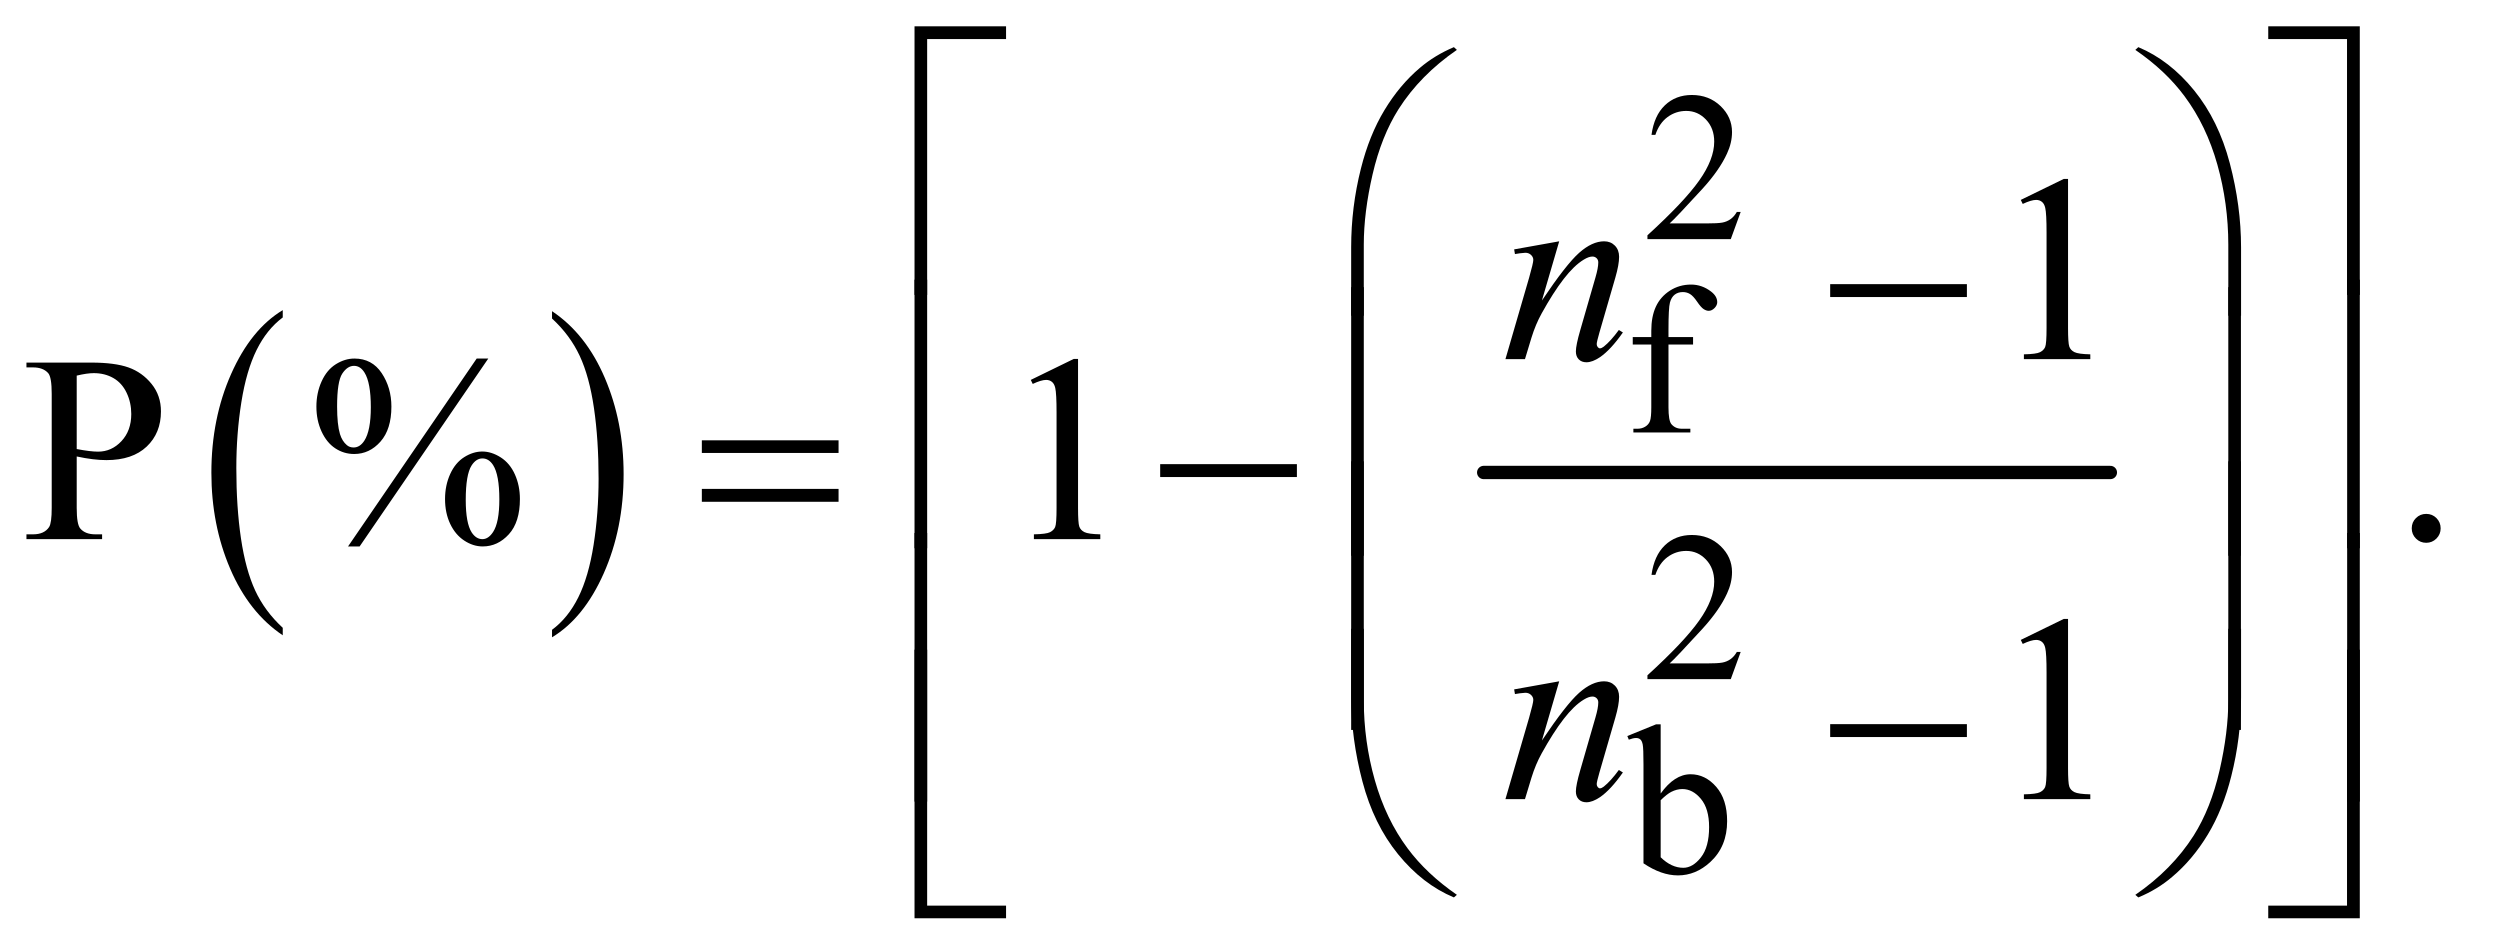 <?xml version="1.0" encoding="UTF-8"?>
<!DOCTYPE svg PUBLIC '-//W3C//DTD SVG 1.0//EN'
          'http://www.w3.org/TR/2001/REC-SVG-20010904/DTD/svg10.dtd'>
<svg stroke-dasharray="none" shape-rendering="auto" xmlns="http://www.w3.org/2000/svg" font-family="'Dialog'" text-rendering="auto" width="147" fill-opacity="1" color-interpolation="auto" color-rendering="auto" preserveAspectRatio="xMidYMid meet" font-size="12px" viewBox="0 0 147 56" fill="black" xmlns:xlink="http://www.w3.org/1999/xlink" stroke="black" image-rendering="auto" stroke-miterlimit="10" stroke-linecap="square" stroke-linejoin="miter" font-style="normal" stroke-width="1" height="56" stroke-dashoffset="0" font-weight="normal" stroke-opacity="1"
><!--Generated by the Batik Graphics2D SVG Generator--><defs id="genericDefs"
  /><g
  ><defs id="defs1"
    ><clipPath clipPathUnits="userSpaceOnUse" id="clipPath1"
      ><path d="M1.013 1.773 L93.69 1.773 L93.69 37.275 L1.013 37.275 L1.013 1.773 Z"
      /></clipPath
      ><clipPath clipPathUnits="userSpaceOnUse" id="clipPath2"
      ><path d="M32.364 56.645 L32.364 1190.886 L2993.293 1190.886 L2993.293 56.645 Z"
      /></clipPath
    ></defs
    ><g transform="scale(1.576,1.576) translate(-1.013,-1.773) matrix(0.031,0,0,0.031,0,0)"
    ><path d="M372.984 812.781 L372.984 821.797 Q332.359 794.516 309.719 741.703 Q287.078 688.891 287.078 626.125 Q287.078 560.828 310.891 507.188 Q334.703 453.531 372.984 430.438 L372.984 439.25 Q353.844 453.531 341.547 478.312 Q329.25 503.078 323.172 541.188 Q317.109 579.297 317.109 620.656 Q317.109 667.484 322.703 705.281 Q328.312 743.062 339.828 767.938 Q351.359 792.828 372.984 812.781 Z" stroke="none" clip-path="url(#clipPath2)"
    /></g
    ><g transform="matrix(0.049,0,0,0.049,-1.596,-2.794)"
    ><path d="M695 439.25 L695 430.438 Q735.625 457.516 758.266 510.328 Q780.906 563.125 780.906 625.906 Q780.906 691.203 757.094 744.953 Q733.281 798.703 695 821.797 L695 812.781 Q714.297 798.5 726.594 773.719 Q738.891 748.953 744.875 710.953 Q750.875 672.938 750.875 631.375 Q750.875 584.75 745.344 546.859 Q739.828 508.953 728.234 484.078 Q716.641 459.203 695 439.25 Z" stroke="none" clip-path="url(#clipPath2)"
    /></g
    ><g stroke-width="16" transform="matrix(0.049,0,0,0.049,-1.596,-2.794)" stroke-linejoin="round" stroke-linecap="round"
    ><line y2="624" fill="none" x1="1813" clip-path="url(#clipPath2)" x2="2565" y1="624"
    /></g
    ><g transform="matrix(0.049,0,0,0.049,-1.596,-2.794)"
    ><path d="M2121.375 311.375 L2109.5 344 L2009.5 344 L2009.5 339.375 Q2053.625 299.125 2071.625 273.625 Q2089.625 248.125 2089.625 227 Q2089.625 210.875 2079.75 200.5 Q2069.875 190.125 2056.125 190.125 Q2043.625 190.125 2033.688 197.438 Q2023.75 204.75 2019 218.875 L2014.375 218.875 Q2017.5 195.75 2030.438 183.375 Q2043.375 171 2062.75 171 Q2083.375 171 2097.188 184.25 Q2111 197.5 2111 215.5 Q2111 228.375 2105 241.25 Q2095.75 261.5 2075 284.125 Q2043.875 318.125 2036.125 325.125 L2080.375 325.125 Q2093.875 325.125 2099.312 324.125 Q2104.75 323.125 2109.125 320.062 Q2113.5 317 2116.75 311.375 L2121.375 311.375 Z" stroke="none" clip-path="url(#clipPath2)"
    /></g
    ><g transform="matrix(0.049,0,0,0.049,-1.596,-2.794)"
    ><path d="M2034.75 470.5 L2034.75 545.75 Q2034.75 561.75 2038.25 566 Q2042.875 571.5 2050.625 571.5 L2061 571.5 L2061 576 L1992.625 576 L1992.625 571.5 L1997.75 571.5 Q2002.75 571.5 2006.875 569 Q2011 566.5 2012.562 562.25 Q2014.125 558 2014.125 545.75 L2014.125 470.5 L1991.875 470.5 L1991.875 461.5 L2014.125 461.5 L2014.125 454 Q2014.125 436.875 2019.625 425 Q2025.125 413.125 2036.438 405.812 Q2047.75 398.5 2061.875 398.5 Q2075 398.5 2086 407 Q2093.25 412.625 2093.25 419.625 Q2093.25 423.375 2090 426.688 Q2086.75 430 2083 430 Q2080.125 430 2076.938 427.938 Q2073.75 425.875 2069.125 419.062 Q2064.5 412.25 2060.625 409.875 Q2056.75 407.5 2052 407.5 Q2046.25 407.5 2042.25 410.562 Q2038.25 413.625 2036.5 420.062 Q2034.75 426.5 2034.75 453.25 L2034.75 461.5 L2064.25 461.5 L2064.25 470.5 L2034.75 470.5 Z" stroke="none" clip-path="url(#clipPath2)"
    /></g
    ><g transform="matrix(0.049,0,0,0.049,-1.596,-2.794)"
    ><path d="M2121.375 839.375 L2109.5 872 L2009.5 872 L2009.5 867.375 Q2053.625 827.125 2071.625 801.625 Q2089.625 776.125 2089.625 755 Q2089.625 738.875 2079.75 728.5 Q2069.875 718.125 2056.125 718.125 Q2043.625 718.125 2033.688 725.438 Q2023.75 732.75 2019 746.875 L2014.375 746.875 Q2017.5 723.75 2030.438 711.375 Q2043.375 699 2062.75 699 Q2083.375 699 2097.188 712.25 Q2111 725.5 2111 743.5 Q2111 756.375 2105 769.25 Q2095.75 789.5 2075 812.125 Q2043.875 846.125 2036.125 853.125 L2080.375 853.125 Q2093.875 853.125 2099.312 852.125 Q2104.75 851.125 2109.125 848.062 Q2113.5 845 2116.75 839.375 L2121.375 839.375 Z" stroke="none" clip-path="url(#clipPath2)"
    /></g
    ><g transform="matrix(0.049,0,0,0.049,-1.596,-2.794)"
    ><path d="M2025.375 1009.25 Q2042 986.125 2061.25 986.125 Q2078.875 986.125 2092 1001.188 Q2105.125 1016.25 2105.125 1042.375 Q2105.125 1072.875 2084.875 1091.5 Q2067.5 1107.5 2046.125 1107.5 Q2036.125 1107.5 2025.812 1103.875 Q2015.5 1100.25 2004.75 1093 L2004.75 974.375 Q2004.75 954.875 2003.812 950.375 Q2002.875 945.875 2000.875 944.25 Q1998.875 942.625 1995.875 942.625 Q1992.375 942.625 1987.125 944.625 L1985.375 940.25 L2019.75 926.25 L2025.375 926.25 L2025.375 1009.25 ZM2025.375 1017.25 L2025.375 1085.75 Q2031.75 1092 2038.562 1095.188 Q2045.375 1098.375 2052.5 1098.375 Q2063.875 1098.375 2073.688 1085.875 Q2083.5 1073.375 2083.5 1049.5 Q2083.5 1027.5 2073.688 1015.688 Q2063.875 1003.875 2051.375 1003.875 Q2044.75 1003.875 2038.125 1007.25 Q2033.125 1009.75 2025.375 1017.25 Z" stroke="none" clip-path="url(#clipPath2)"
    /></g
    ><g transform="matrix(0.049,0,0,0.049,-1.596,-2.794)"
    ><path d="M2457.5 296.906 L2509.062 271.75 L2514.219 271.75 L2514.219 450.656 Q2514.219 468.469 2515.703 472.844 Q2517.188 477.219 2521.875 479.562 Q2526.562 481.906 2540.938 482.219 L2540.938 488 L2461.25 488 L2461.25 482.219 Q2476.25 481.906 2480.625 479.641 Q2485 477.375 2486.719 473.547 Q2488.438 469.719 2488.438 450.656 L2488.438 336.281 Q2488.438 313.156 2486.875 306.594 Q2485.781 301.594 2482.891 299.25 Q2480 296.906 2475.938 296.906 Q2470.156 296.906 2459.844 301.75 L2457.5 296.906 Z" stroke="none" clip-path="url(#clipPath2)"
    /></g
    ><g transform="matrix(0.049,0,0,0.049,-1.596,-2.794)"
    ><path d="M124.625 604.781 L124.625 666.5 Q124.625 686.5 129 691.344 Q134.938 698.219 146.969 698.219 L155.094 698.219 L155.094 704 L64.312 704 L64.312 698.219 L72.281 698.219 Q85.719 698.219 91.5 689.469 Q94.625 684.625 94.625 666.5 L94.625 529.625 Q94.625 509.625 90.406 504.781 Q84.312 497.906 72.281 497.906 L64.312 497.906 L64.312 492.125 L141.969 492.125 Q170.406 492.125 186.812 497.984 Q203.219 503.844 214.469 517.75 Q225.719 531.656 225.719 550.719 Q225.719 576.656 208.609 592.906 Q191.5 609.156 160.25 609.156 Q152.594 609.156 143.688 608.062 Q134.781 606.969 124.625 604.781 ZM124.625 595.875 Q132.906 597.438 139.312 598.219 Q145.719 599 150.25 599 Q166.5 599 178.297 586.422 Q190.094 573.844 190.094 553.844 Q190.094 540.094 184.469 528.297 Q178.844 516.5 168.531 510.641 Q158.219 504.781 145.094 504.781 Q137.125 504.781 124.625 507.75 L124.625 595.875 ZM618.5 487.281 L464.125 712.75 L450.219 712.75 L604.594 487.281 L618.5 487.281 ZM457.875 487.281 Q478.969 487.281 490.609 504.781 Q502.25 522.281 502.25 544.938 Q502.25 572.125 489.125 586.969 Q476 601.812 457.562 601.812 Q445.219 601.812 434.906 595.016 Q424.594 588.219 418.422 574.781 Q412.25 561.344 412.25 544.938 Q412.25 528.531 418.5 514.703 Q424.75 500.875 435.609 494.078 Q446.469 487.281 457.875 487.281 ZM457.406 496.031 Q449.438 496.031 443.266 505.406 Q437.094 514.781 437.094 544.781 Q437.094 566.5 440.531 577.906 Q443.188 586.5 448.812 591.188 Q452.094 594 456.938 594 Q464.438 594 469.75 585.875 Q477.562 573.844 477.562 545.719 Q477.562 516.031 469.906 504 Q464.906 496.031 457.406 496.031 ZM611.312 598.844 Q622.406 598.844 633.422 605.875 Q644.438 612.906 650.453 626.344 Q656.469 639.781 656.469 655.875 Q656.469 683.531 643.188 698.141 Q629.906 712.75 611.781 712.75 Q600.375 712.75 589.672 705.719 Q578.969 698.688 572.797 685.641 Q566.625 672.594 566.625 655.875 Q566.625 639.469 572.797 625.875 Q578.969 612.281 589.672 605.562 Q600.375 598.844 611.312 598.844 ZM611.469 607.125 Q603.969 607.125 598.5 615.562 Q591.469 626.5 591.469 656.969 Q591.469 684.938 598.656 696.031 Q603.969 704 611.469 704 Q618.656 704 624.281 695.406 Q631.781 684 631.781 656.188 Q631.781 626.812 624.281 615.094 Q619.125 607.125 611.469 607.125 ZM1269.5 512.906 L1321.062 487.75 L1326.219 487.75 L1326.219 666.656 Q1326.219 684.469 1327.703 688.844 Q1329.188 693.219 1333.875 695.562 Q1338.562 697.906 1352.938 698.219 L1352.938 704 L1273.25 704 L1273.25 698.219 Q1288.25 697.906 1292.625 695.641 Q1297 693.375 1298.719 689.547 Q1300.438 685.719 1300.438 666.656 L1300.438 552.281 Q1300.438 529.156 1298.875 522.594 Q1297.781 517.594 1294.891 515.25 Q1292 512.906 1287.938 512.906 Q1282.156 512.906 1271.844 517.75 L1269.5 512.906 ZM2944 673.688 Q2951.344 673.688 2956.344 678.766 Q2961.344 683.844 2961.344 691.031 Q2961.344 698.219 2956.266 703.297 Q2951.188 708.375 2944 708.375 Q2936.812 708.375 2931.734 703.297 Q2926.656 698.219 2926.656 691.031 Q2926.656 683.688 2931.734 678.688 Q2936.812 673.688 2944 673.688 Z" stroke="none" clip-path="url(#clipPath2)"
    /></g
    ><g transform="matrix(0.049,0,0,0.049,-1.596,-2.794)"
    ><path d="M2457.5 824.906 L2509.062 799.75 L2514.219 799.75 L2514.219 978.656 Q2514.219 996.469 2515.703 1000.844 Q2517.188 1005.219 2521.875 1007.562 Q2526.562 1009.906 2540.938 1010.219 L2540.938 1016 L2461.25 1016 L2461.25 1010.219 Q2476.25 1009.906 2480.625 1007.641 Q2485 1005.375 2486.719 1001.547 Q2488.438 997.719 2488.438 978.656 L2488.438 864.281 Q2488.438 841.156 2486.875 834.594 Q2485.781 829.594 2482.891 827.25 Q2480 824.906 2475.938 824.906 Q2470.156 824.906 2459.844 829.75 L2457.5 824.906 Z" stroke="none" clip-path="url(#clipPath2)"
    /></g
    ><g transform="matrix(0.049,0,0,0.049,-1.596,-2.794)"
    ><path d="M1903.625 346.594 L1882.844 417.688 Q1912.062 374.094 1927.609 360.344 Q1943.156 346.594 1957.531 346.594 Q1965.344 346.594 1970.422 351.75 Q1975.5 356.906 1975.5 365.188 Q1975.5 374.562 1970.969 390.188 L1951.906 455.969 Q1948.625 467.375 1948.625 469.875 Q1948.625 472.062 1949.875 473.547 Q1951.125 475.031 1952.531 475.031 Q1954.406 475.031 1957.062 473 Q1965.344 466.438 1975.188 453 L1980.031 455.969 Q1965.5 476.75 1952.531 485.656 Q1943.469 491.75 1936.281 491.75 Q1930.5 491.75 1927.062 488.234 Q1923.625 484.719 1923.625 478.781 Q1923.625 471.281 1928.938 453 L1947.062 390.188 Q1950.5 378.469 1950.5 371.906 Q1950.5 368.781 1948.469 366.828 Q1946.438 364.875 1943.469 364.875 Q1939.094 364.875 1933 368.625 Q1921.438 375.656 1908.938 391.828 Q1896.438 408 1882.531 433.156 Q1875.188 446.438 1870.344 462.219 L1862.531 488 L1839.094 488 L1867.531 390.188 Q1872.531 372.531 1872.531 368.938 Q1872.531 365.5 1869.797 362.922 Q1867.062 360.344 1863 360.344 Q1861.125 360.344 1856.438 360.969 L1850.5 361.906 L1849.562 356.281 L1903.625 346.594 Z" stroke="none" clip-path="url(#clipPath2)"
    /></g
    ><g transform="matrix(0.049,0,0,0.049,-1.596,-2.794)"
    ><path d="M1903.625 874.594 L1882.844 945.688 Q1912.062 902.094 1927.609 888.344 Q1943.156 874.594 1957.531 874.594 Q1965.344 874.594 1970.422 879.75 Q1975.5 884.906 1975.5 893.188 Q1975.5 902.562 1970.969 918.188 L1951.906 983.969 Q1948.625 995.375 1948.625 997.875 Q1948.625 1000.062 1949.875 1001.547 Q1951.125 1003.031 1952.531 1003.031 Q1954.406 1003.031 1957.062 1001 Q1965.344 994.438 1975.188 981 L1980.031 983.969 Q1965.5 1004.75 1952.531 1013.656 Q1943.469 1019.75 1936.281 1019.75 Q1930.5 1019.75 1927.062 1016.234 Q1923.625 1012.719 1923.625 1006.781 Q1923.625 999.281 1928.938 981 L1947.062 918.188 Q1950.5 906.469 1950.5 899.906 Q1950.5 896.781 1948.469 894.828 Q1946.438 892.875 1943.469 892.875 Q1939.094 892.875 1933 896.625 Q1921.438 903.656 1908.938 919.828 Q1896.438 936 1882.531 961.156 Q1875.188 974.438 1870.344 990.219 L1862.531 1016 L1839.094 1016 L1867.531 918.188 Q1872.531 900.531 1872.531 896.938 Q1872.531 893.5 1869.797 890.922 Q1867.062 888.344 1863 888.344 Q1861.125 888.344 1856.438 888.969 L1850.5 889.906 L1849.562 884.281 L1903.625 874.594 Z" stroke="none" clip-path="url(#clipPath2)"
    /></g
    ><g transform="matrix(0.049,0,0,0.049,-1.596,-2.794)"
    ><path d="M1145.156 410.938 L1130 410.938 L1130 88.594 L1239.844 88.594 L1239.844 103.906 L1145.156 103.906 L1145.156 410.938 ZM2754.469 88.594 L2864.312 88.594 L2864.312 410.938 L2849 410.938 L2849 103.906 L2754.469 103.906 L2754.469 88.594 Z" stroke="none" clip-path="url(#clipPath2)"
    /></g
    ><g transform="matrix(0.049,0,0,0.049,-1.596,-2.794)"
    ><path d="M1653.969 435.938 L1653.969 353.75 Q1653.969 305.625 1665.688 259.219 Q1675.688 219.375 1693.891 189.219 Q1712.094 159.062 1736.469 138.438 Q1754.281 123.281 1777.25 113.594 L1780.844 116.875 Q1736.781 147.188 1710.844 187.969 Q1690.219 220.625 1679.672 266.25 Q1669.125 311.875 1669.125 350.625 L1669.125 435.938 L1653.969 435.938 ZM2721.844 435.938 L2706.531 435.938 L2706.531 350.625 Q2706.531 301.25 2693.406 254.531 Q2680.281 207.812 2654.031 172.5 Q2631.375 141.875 2594.969 116.875 L2598.562 113.594 Q2636.219 129.375 2665.516 165.469 Q2694.812 201.562 2708.328 252.891 Q2721.844 304.219 2721.844 353.75 L2721.844 435.938 Z" stroke="none" clip-path="url(#clipPath2)"
    /></g
    ><g transform="matrix(0.049,0,0,0.049,-1.596,-2.794)"
    ><path d="M2228.781 398 L2392.844 398 L2392.844 413.469 L2228.781 413.469 L2228.781 398 Z" stroke="none" clip-path="url(#clipPath2)"
    /></g
    ><g transform="matrix(0.049,0,0,0.049,-1.596,-2.794)"
    ><path d="M1145.156 714.938 L1130 714.938 L1130 392.594 L1145.156 392.594 L1145.156 714.938 ZM2849.156 392.594 L2864.312 392.594 L2864.312 714.938 L2849.156 714.938 L2849.156 392.594 Z" stroke="none" clip-path="url(#clipPath2)"
    /></g
    ><g transform="matrix(0.049,0,0,0.049,-1.596,-2.794)"
    ><path d="M1669.125 723.938 L1653.969 723.938 L1653.969 401.594 L1669.125 401.594 L1669.125 723.938 ZM2721.688 723.938 L2706.531 723.938 L2706.531 401.594 L2721.688 401.594 L2721.688 723.938 Z" stroke="none" clip-path="url(#clipPath2)"
    /></g
    ><g transform="matrix(0.049,0,0,0.049,-1.596,-2.794)"
    ><path d="M874.781 585.406 L1038.844 585.406 L1038.844 600.562 L874.781 600.562 L874.781 585.406 ZM874.781 643.688 L1038.844 643.688 L1038.844 659.156 L874.781 659.156 L874.781 643.688 ZM1424.781 614 L1588.844 614 L1588.844 629.469 L1424.781 629.469 L1424.781 614 Z" stroke="none" clip-path="url(#clipPath2)"
    /></g
    ><g transform="matrix(0.049,0,0,0.049,-1.596,-2.794)"
    ><path d="M1669.125 932.938 L1653.969 932.938 L1653.969 610.594 L1669.125 610.594 L1669.125 932.938 ZM2721.688 932.938 L2706.531 932.938 L2706.531 610.594 L2721.688 610.594 L2721.688 932.938 Z" stroke="none" clip-path="url(#clipPath2)"
    /></g
    ><g transform="matrix(0.049,0,0,0.049,-1.596,-2.794)"
    ><path d="M1145.156 1018.938 L1130 1018.938 L1130 696.594 L1145.156 696.594 L1145.156 1018.938 ZM2849.156 696.594 L2864.312 696.594 L2864.312 1018.938 L2849.156 1018.938 L2849.156 696.594 Z" stroke="none" clip-path="url(#clipPath2)"
    /></g
    ><g transform="matrix(0.049,0,0,0.049,-1.596,-2.794)"
    ><path d="M2228.781 926 L2392.844 926 L2392.844 941.469 L2228.781 941.469 L2228.781 926 Z" stroke="none" clip-path="url(#clipPath2)"
    /></g
    ><g transform="matrix(0.049,0,0,0.049,-1.596,-2.794)"
    ><path d="M1653.969 811.594 L1669.125 811.594 L1669.125 897.062 Q1669.125 946.438 1682.328 993.156 Q1695.531 1039.875 1721.781 1075.188 Q1744.438 1105.656 1780.844 1130.812 L1777.25 1133.938 Q1739.594 1118.156 1710.297 1082.141 Q1681 1046.125 1667.484 994.719 Q1653.969 943.312 1653.969 893.938 L1653.969 811.594 ZM2721.844 811.594 L2721.844 893.938 Q2721.844 942.062 2710.125 988.312 Q2700.125 1028.312 2681.922 1058.469 Q2663.719 1088.625 2639.188 1109.25 Q2621.531 1124.406 2598.562 1133.938 L2594.969 1130.812 Q2639.031 1100.5 2664.969 1059.719 Q2685.594 1027.062 2696.062 981.438 Q2706.531 935.812 2706.531 897.062 L2706.531 811.594 L2721.844 811.594 Z" stroke="none" clip-path="url(#clipPath2)"
    /></g
    ><g transform="matrix(0.049,0,0,0.049,-1.596,-2.794)"
    ><path d="M1239.844 1158.938 L1130 1158.938 L1130 836.594 L1145.156 836.594 L1145.156 1143.781 L1239.844 1143.781 L1239.844 1158.938 ZM2849 836.594 L2864.312 836.594 L2864.312 1158.938 L2754.469 1158.938 L2754.469 1143.781 L2849 1143.781 L2849 836.594 Z" stroke="none" clip-path="url(#clipPath2)"
    /></g
  ></g
></svg
>
